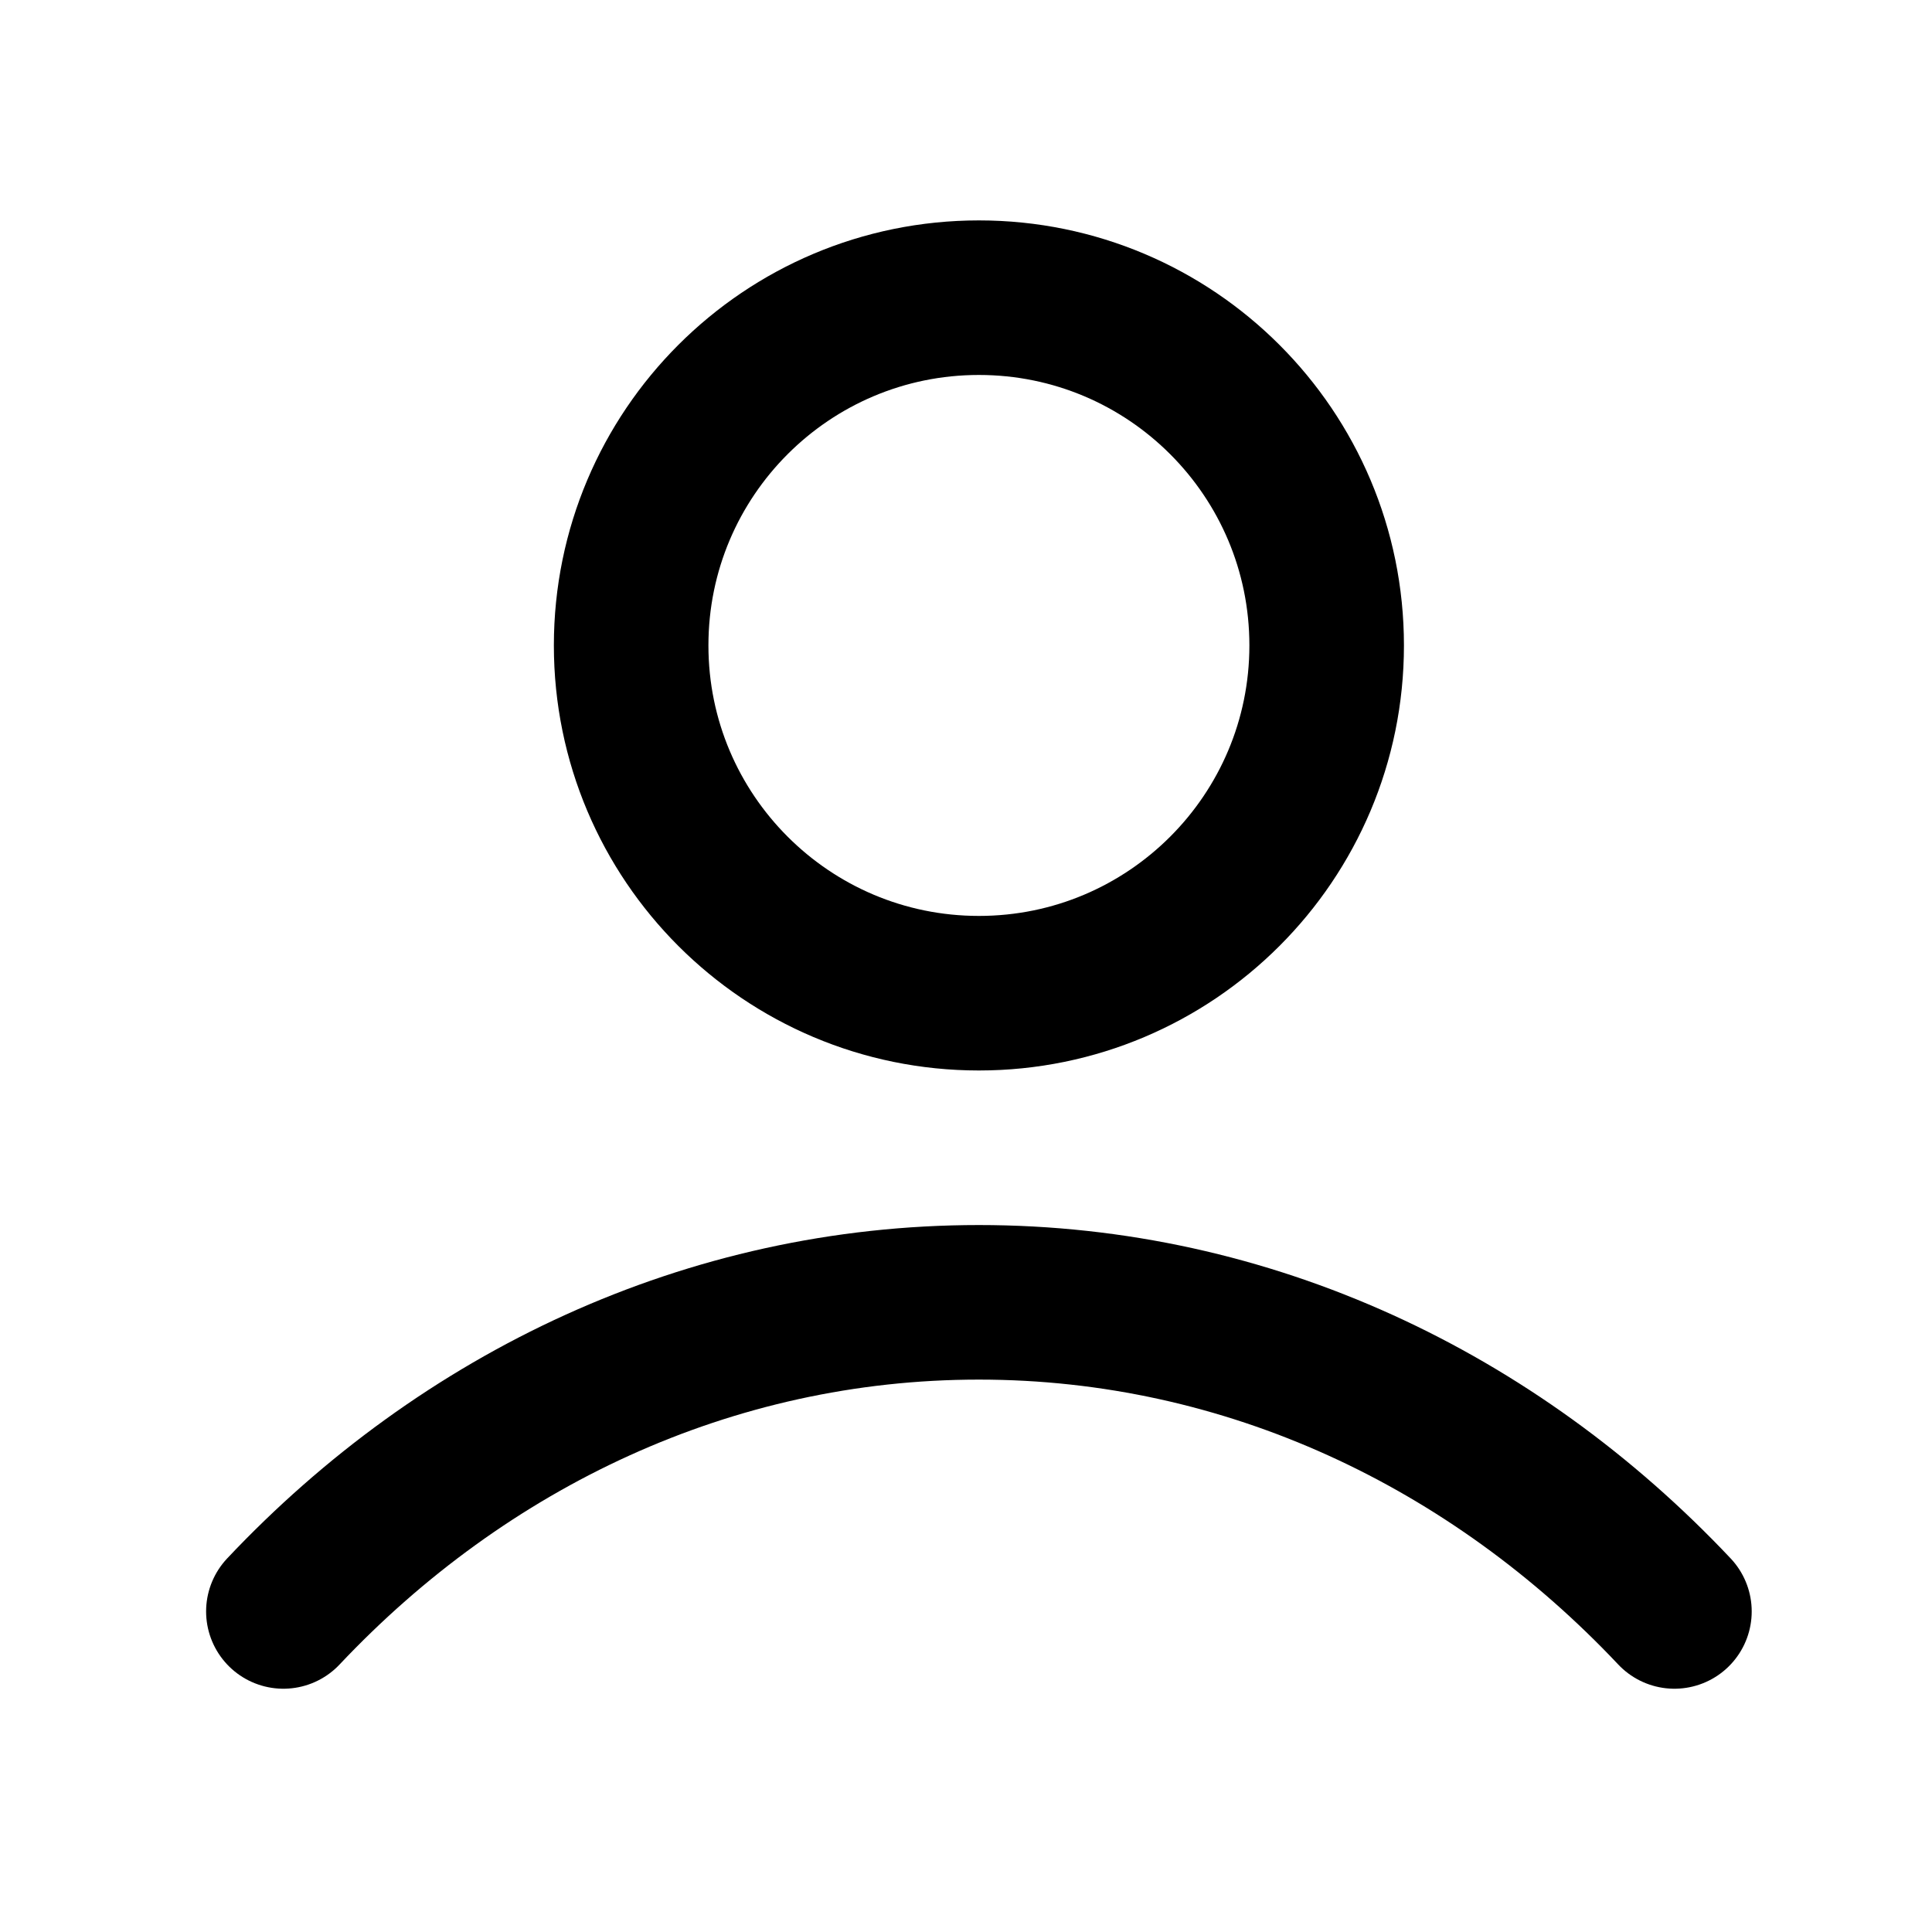 <svg width="25" height="25" viewBox="0 0 25 25" fill="none" xmlns="http://www.w3.org/2000/svg">
<path d="M3.667 20.852C6.003 18.374 9.174 16.852 12.667 16.852C16.16 16.852 19.331 18.374 21.667 20.852M17.167 8.352C17.167 10.837 15.152 12.852 12.667 12.852C10.182 12.852 8.167 10.837 8.167 8.352C8.167 5.866 10.182 3.852 12.667 3.852C15.152 3.852 17.167 5.866 17.167 8.352Z" stroke="black" stroke-width="2" stroke-linecap="round" stroke-linejoin="round"/>
</svg>
